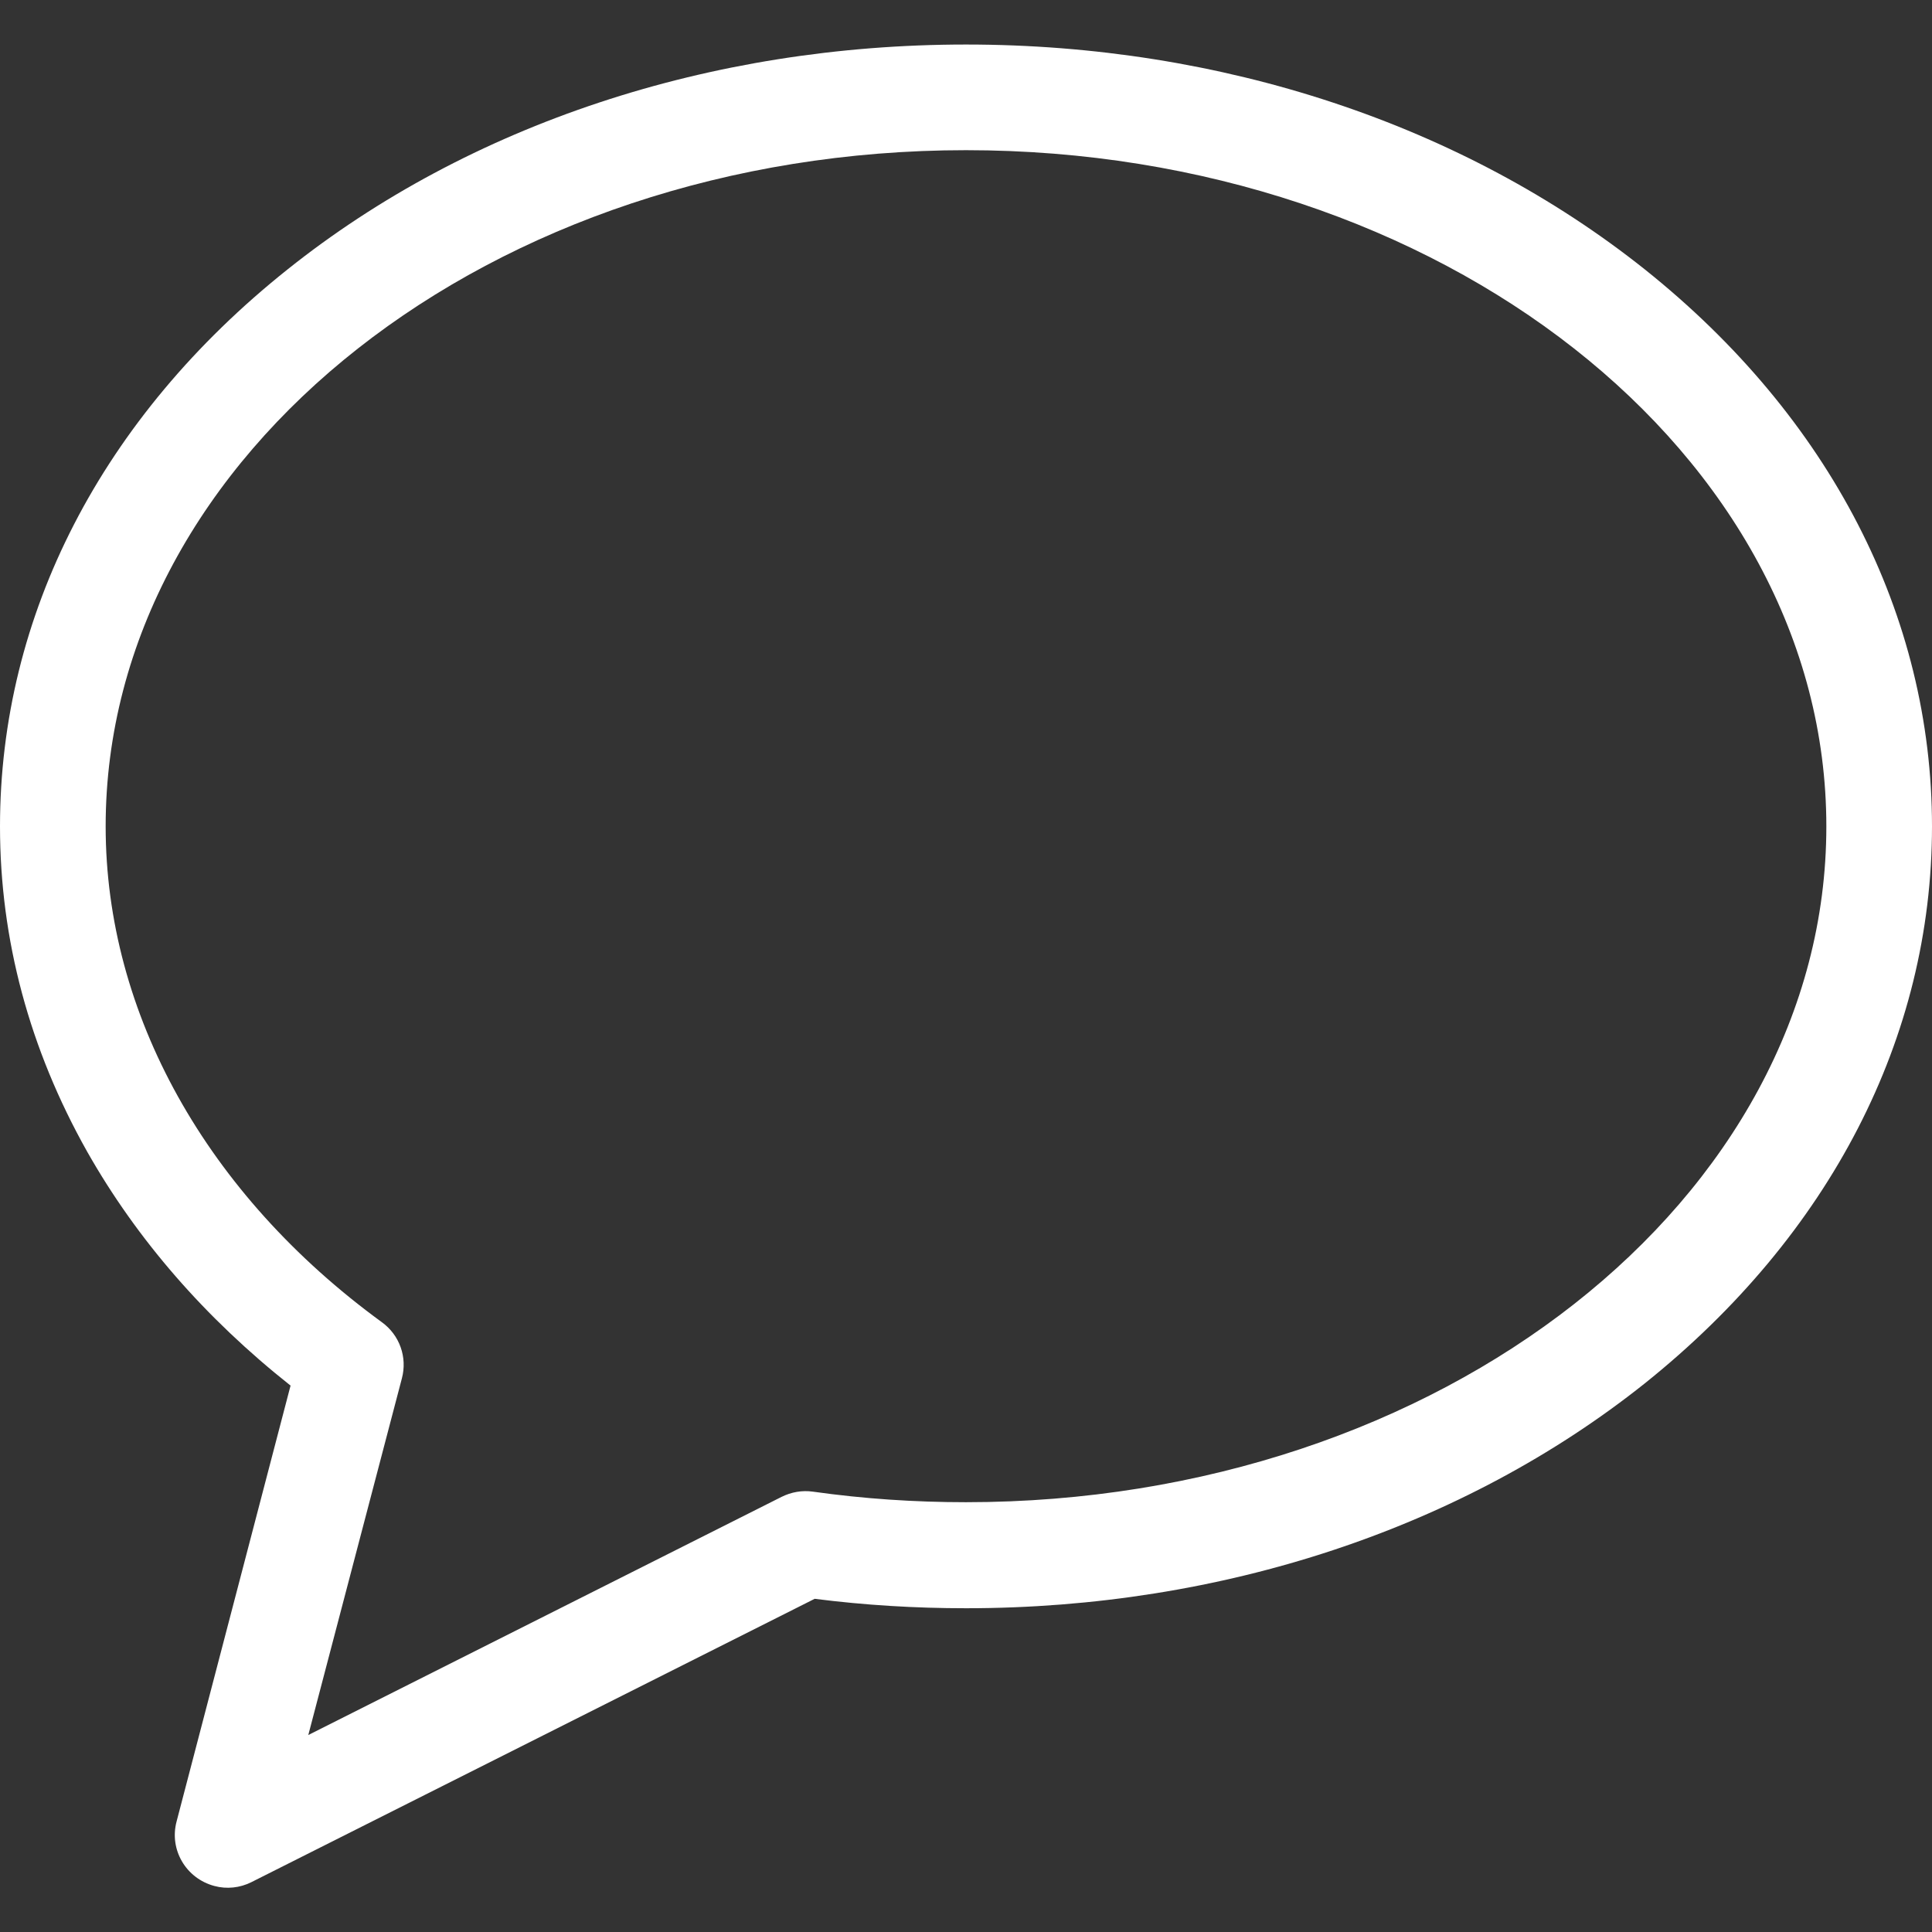 <svg xmlns="http://www.w3.org/2000/svg" version="1.1" xmlns:xlink="http://www.w3.org/1999/xlink" width="512" height="512" x="0" y="0" viewBox="0 0 512 512" style="enable-background:new 0 0 512 512" xml:space="preserve" class=""><rect x="0" y="0" width="512" height="512" fill="#333333" stroke="none"/><g><linearGradient id="a" x1="-22.028" x2="482.112" y1="496.002" y2="-8.138" gradientTransform="matrix(1 0 0 -1 0 513.56)" gradientUnits="userSpaceOnUse"><stop stop-opacity="1" stop-color="#2999ed" offset="0"></stop><stop stop-opacity="1" stop-color="#ffffff" offset="0"></stop><stop stop-opacity="1" stop-color="#ffffff" offset="0.162"></stop><stop stop-opacity="1" stop-color="#ffffff" offset="1"></stop></linearGradient><path fill="url(#a)" d="M435.9 71.4C387.7 33 323.8 11.8 256 11.8S124.3 33 76.2 71.4C27 110.6 0 163 0 219c0 30 7.8 59 23.1 86.2 13.2 23.3 31.3 44.1 53.9 62L46.8 482.7c-2 7.5 2.5 15.1 10 17.1 3.3.9 6.8.5 9.8-1l149.3-75.1c13.3 1.7 26.7 2.5 40.1 2.5 67.8 0 131.7-21.2 179.9-59.6C485 327.3 512 274.9 512 219s-27-108.4-76.1-147.6zM256 398.1c-13.6 0-27.1-.9-40.6-2.8-2.8-.4-5.7.1-8.3 1.4L81.7 459.8l24.8-94.5c1.5-5.6-.6-11.5-5.3-14.9C54.7 316.5 28 268.6 28 219c0-98.8 102.3-179.2 228-179.2S484 120.2 484 219 381.7 398.1 256 398.1z" opacity="1" data-original="url(#a)" class=""></path></g></svg>